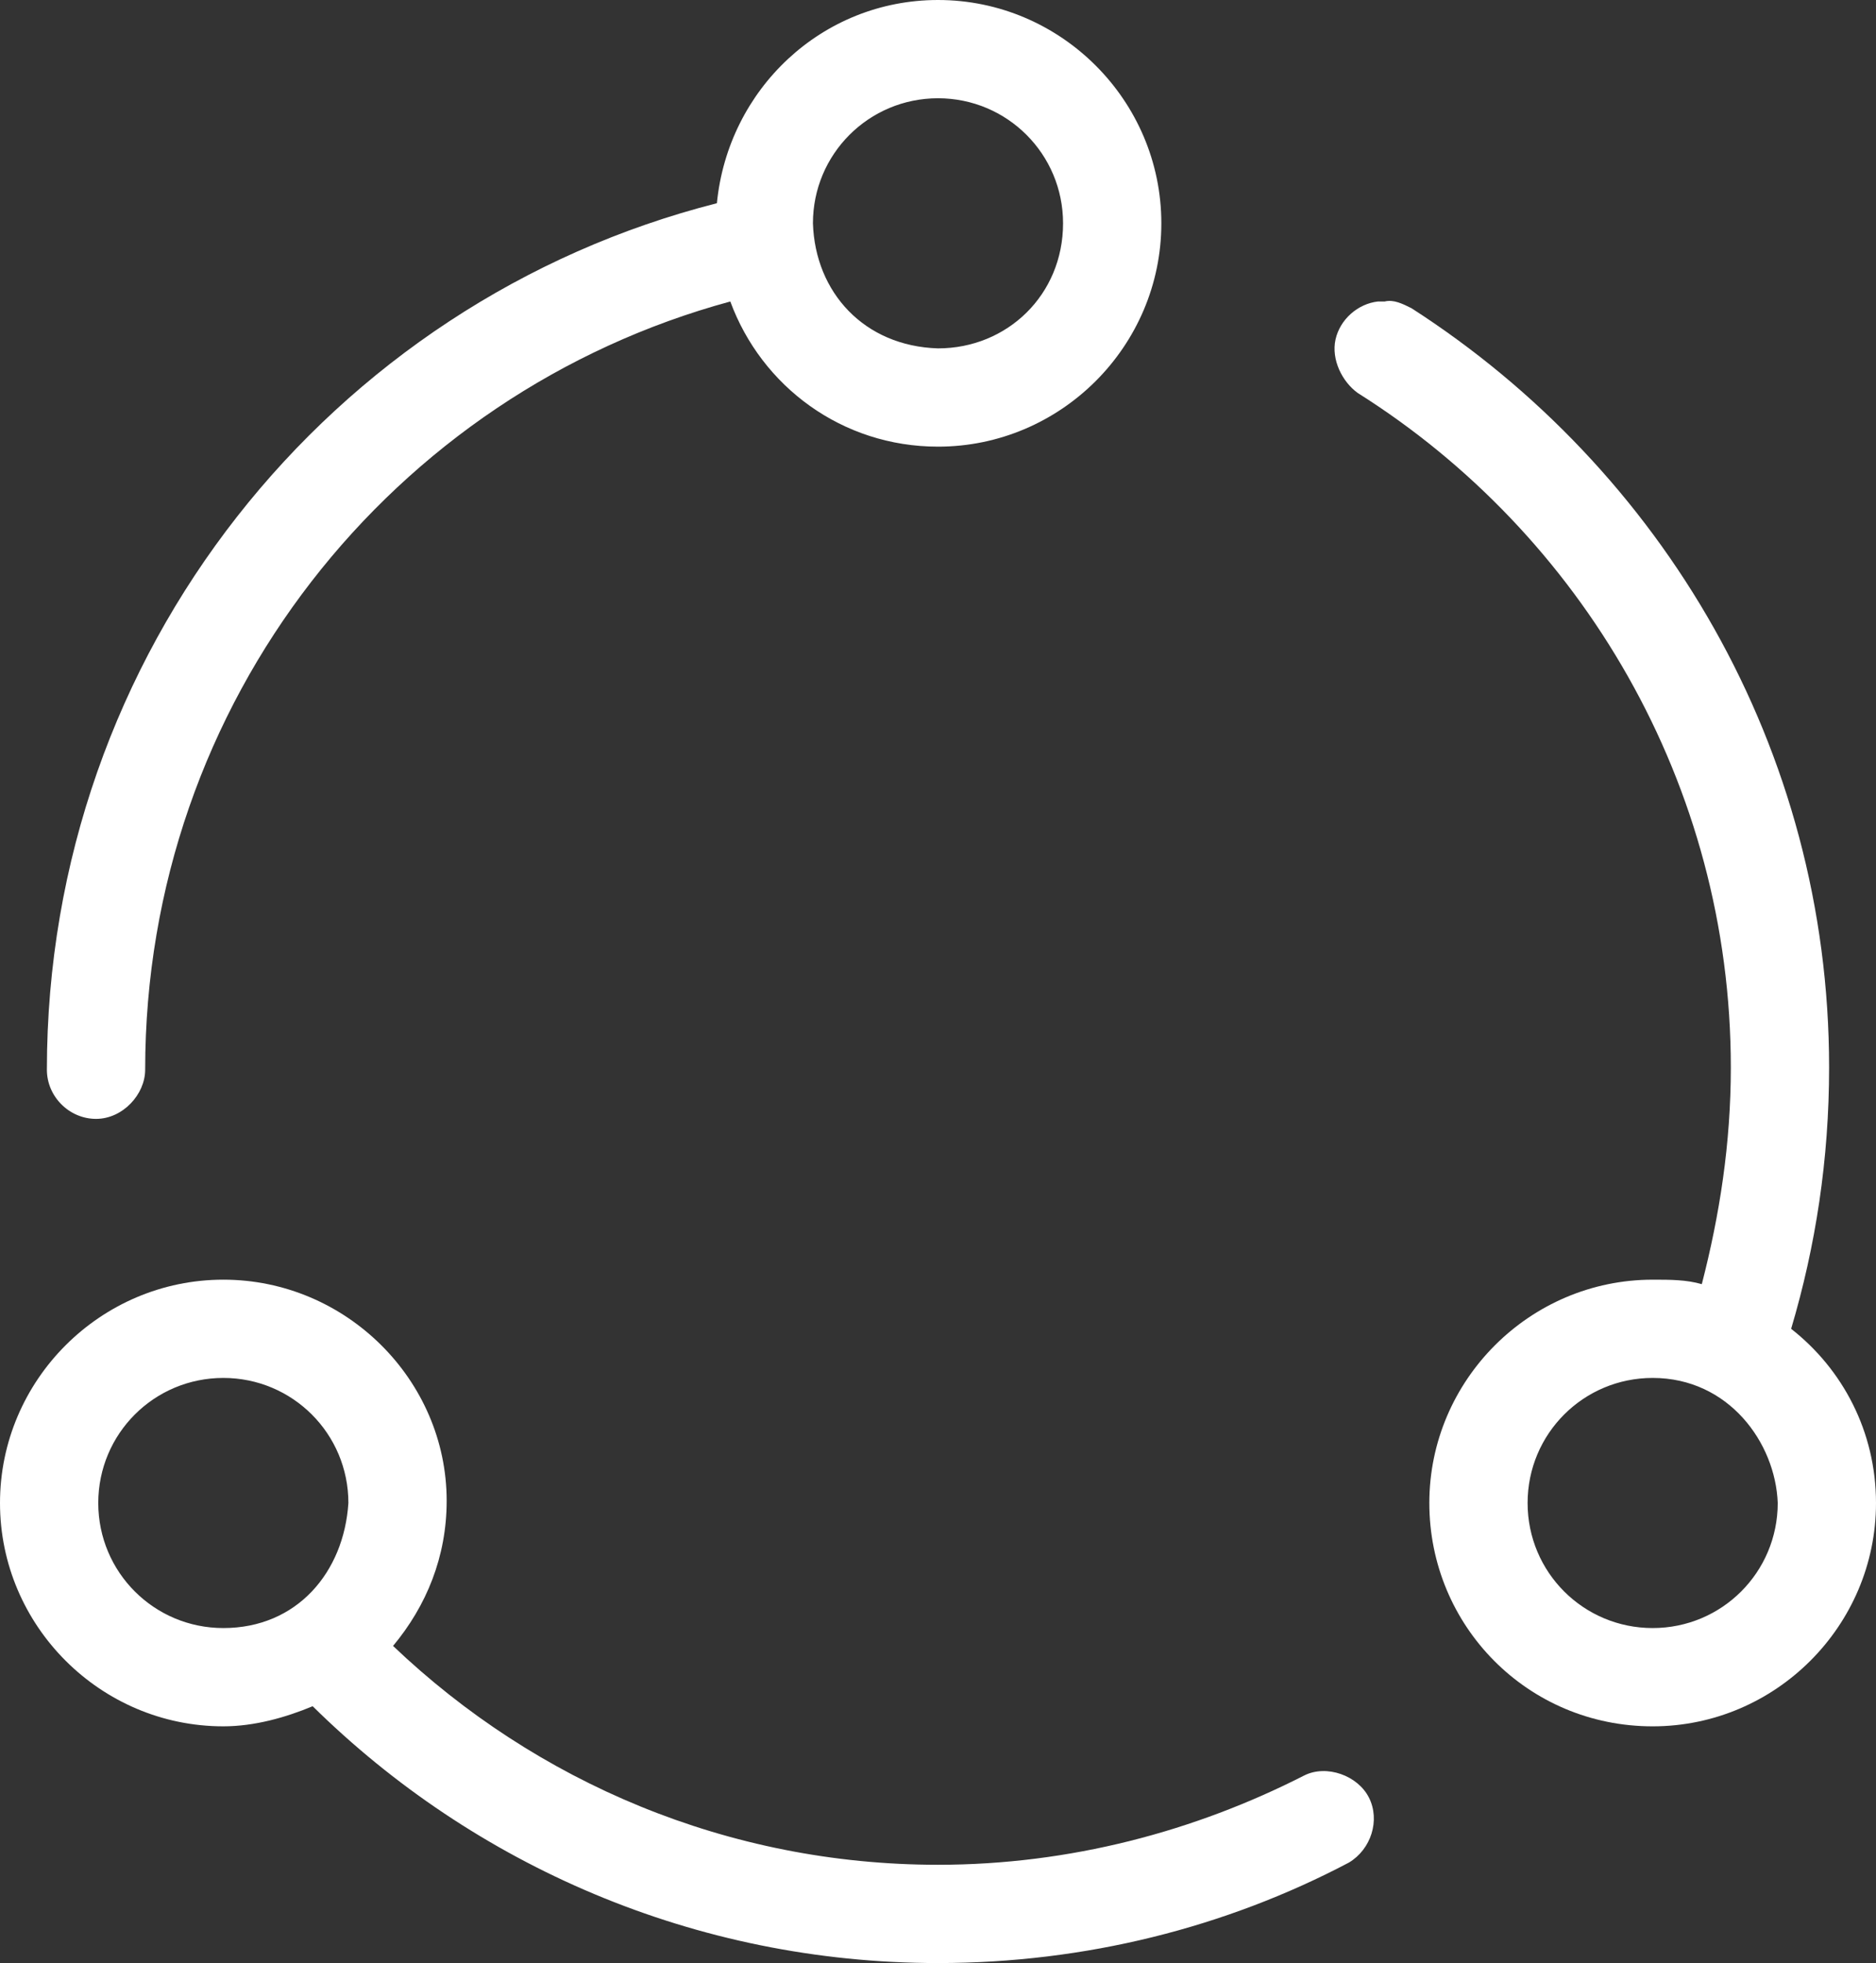 <?xml version="1.0" encoding="utf-8"?>
<!-- Generator: Adobe Illustrator 16.0.0, SVG Export Plug-In . SVG Version: 6.00 Build 0)  -->
<svg version="1.2" baseProfile="tiny"
	 id="Слой_1" xmlns:inkscape="http://www.inkscape.org/namespaces/inkscape" xmlns:dc="http://purl.org/dc/elements/1.1/" xmlns:rdf="http://www.w3.org/1999/02/22-rdf-syntax-ns#" xmlns:sodipodi="http://sodipodi.sourceforge.net/DTD/sodipodi-0.dtd" xmlns:svg="http://www.w3.org/2000/svg" xmlns:cc="http://creativecommons.org/ns#"
	 xmlns="http://www.w3.org/2000/svg" xmlns:xlink="http://www.w3.org/1999/xlink" x="0px" y="0px" width="335.999px"
	 height="351.6px" viewBox="82 24.152 335.999 351.6" xml:space="preserve">
<rect x="82" y="24.152" width="335.999" height="351.6" fill="#333333" stroke="none"/>
<g transform="translate(0,-952.362)">
	<path fill="#FFFFFF" d="M328.8,1030.514c-3.602,0.4-6.8,3.2-7.602,6.801c-0.8,3.601,1.2,7.601,4,9.601
		c40,25.2,66.801,70,66.801,120.8c0,13.601-2,26.4-5.199,38.8c-2.801-0.8-5.602-0.8-8.801-0.8c-22,0-40,18-40,40s17.601,40,40,40
		c22,0,40-18,40-40c0-12.8-6-24-15.199-31.2c4.398-14.8,6.8-30.398,6.8-46.8c0-57.2-30-107.2-74.8-136c-1.602-0.8-3.2-1.6-4.801-1.2
		C329.6,1030.514,329.198,1030.514,328.8,1030.514L328.8,1030.514z M378,1223.313c13.6,0,22,11.601,22.398,22.4
		c0,12.399-10,22.399-22.398,22.399c-12.4,0-22.4-10-22.4-22.399C355.6,1233.313,365.6,1223.313,378,1223.313z"/>
	<path fill="#FFFFFF" d="M122,1205.714c-22,0-40,18-40,40s18,40,40,40c5.6,0,11.2-1.601,16-3.601c28.8,28.398,68.398,46,112,46
		c26.398,0,51.6-6.399,73.6-18c4-2.399,5.6-7.602,3.6-11.602s-7.6-6-11.6-4c-19.6,10-42,16-65.6,16
		c-37.602,0-72-14.799-97.602-39.198c6-7.201,9.602-16,9.602-26C162,1223.714,144,1205.714,122,1205.714L122,1205.714z
		 M122,1223.313c12.398,0,22.398,10,22.398,22.4c-0.8,12.399-9.198,22.399-22.398,22.399c-12.4,0-22.4-10-22.4-22.399
		C99.6,1233.313,109.6,1223.313,122,1223.313z"/>
	<path fill="#FFFFFF" d="M250,976.514c-20.8,0-37.602,16-39.602,36.4c-69.198,17.6-120,80.399-120,155.2c0,4.8,4,8.8,8.802,8.8
		c4.8,0,8.8-4.4,8.8-8.8c0-66,44.398-121.2,104.8-137.601c5.6,15.2,20,26,37.2,26c22,0,40-18,40-40S272,976.514,250,976.514z
		 M250,994.113c12.398,0,22.398,10,22.398,22.399c0,12.8-10,22.399-22.398,22.399c-13.2-0.399-22-10-22.4-22.399
		C227.6,1004.113,237.6,994.113,250,994.113z"/>
</g>
</svg>
